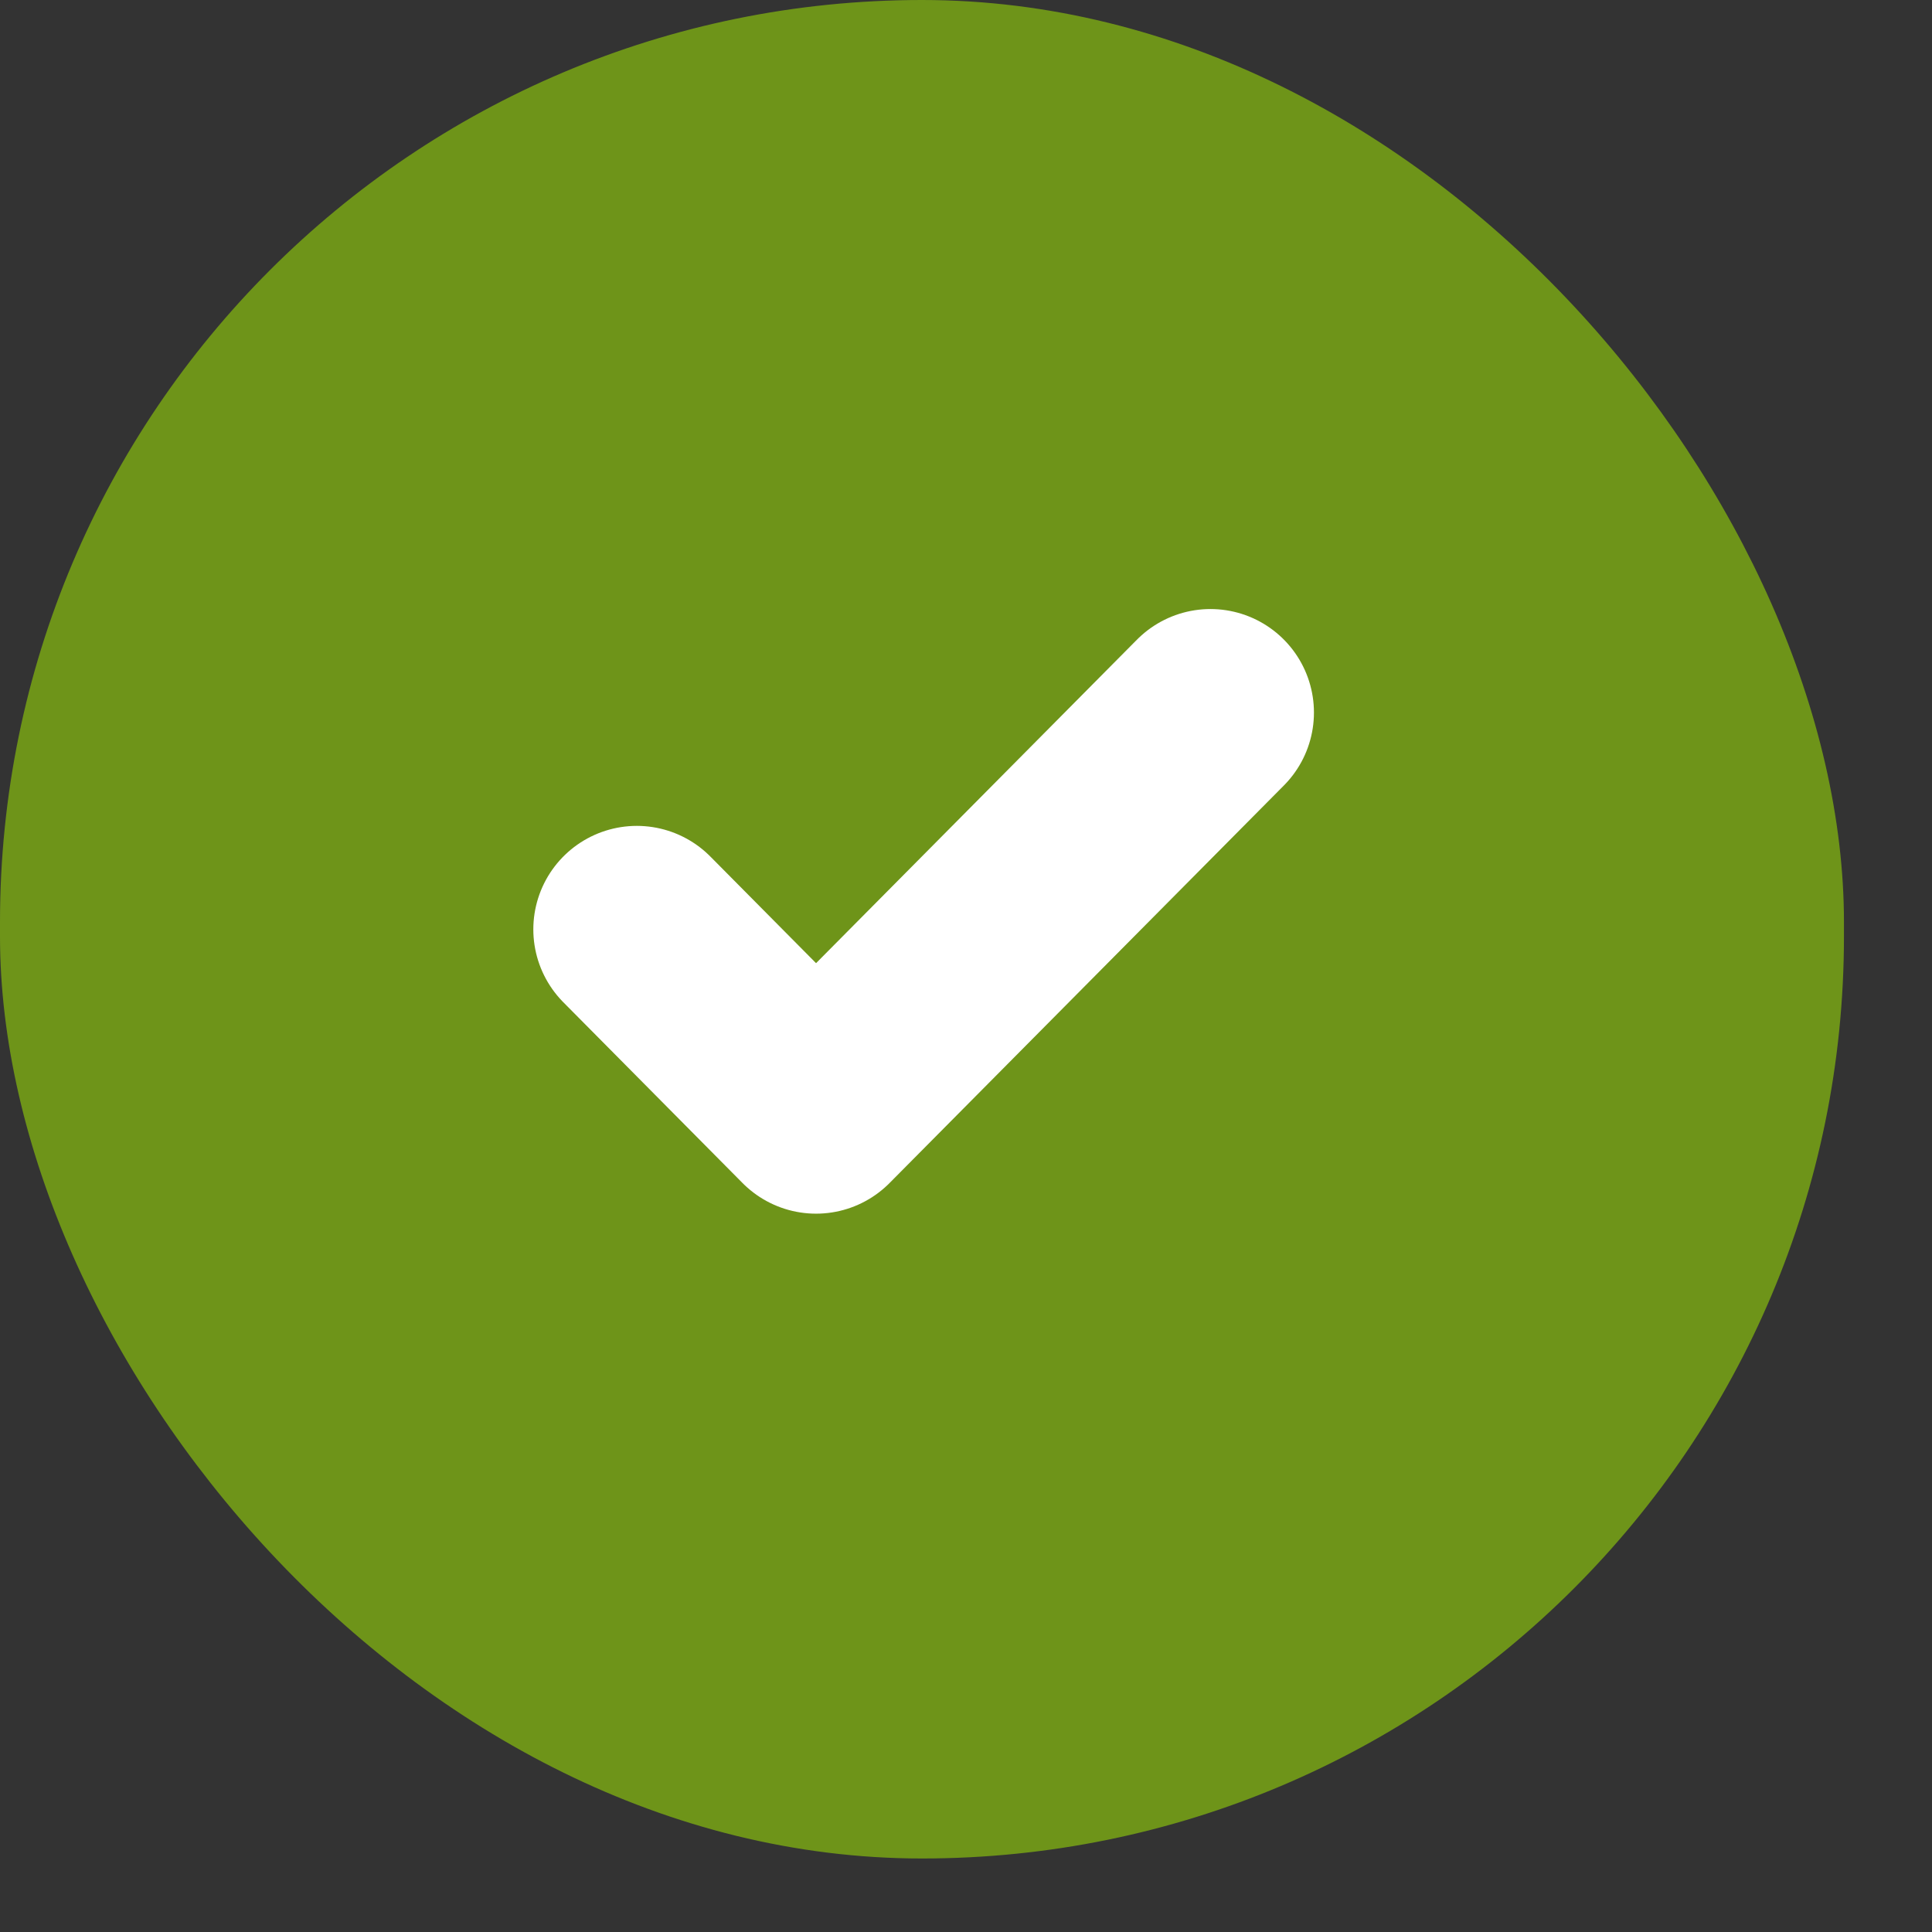 <svg width="21" height="21" viewBox="0 0 21 21" fill="none" xmlns="http://www.w3.org/2000/svg">
<rect x="0" y="0" width="21" height="21" fill="#333333" stroke="none"/>
<rect width="20.043" height="20.201" rx="10.022" fill="#6E9419"/>
<g clip-path="url(#clip0_600_4758)">
<path d="M13.157 7.745L8.87 12.067L6.922 10.102" stroke="white" stroke-width="2.25" stroke-linecap="round" stroke-linejoin="round"/>
</g>
<defs>
<clipPath id="clip0_600_4758">
<rect width="9.353" height="9.428" fill="white" transform="translate(5.359 5.386)"/>
</clipPath>
</defs>
</svg>
